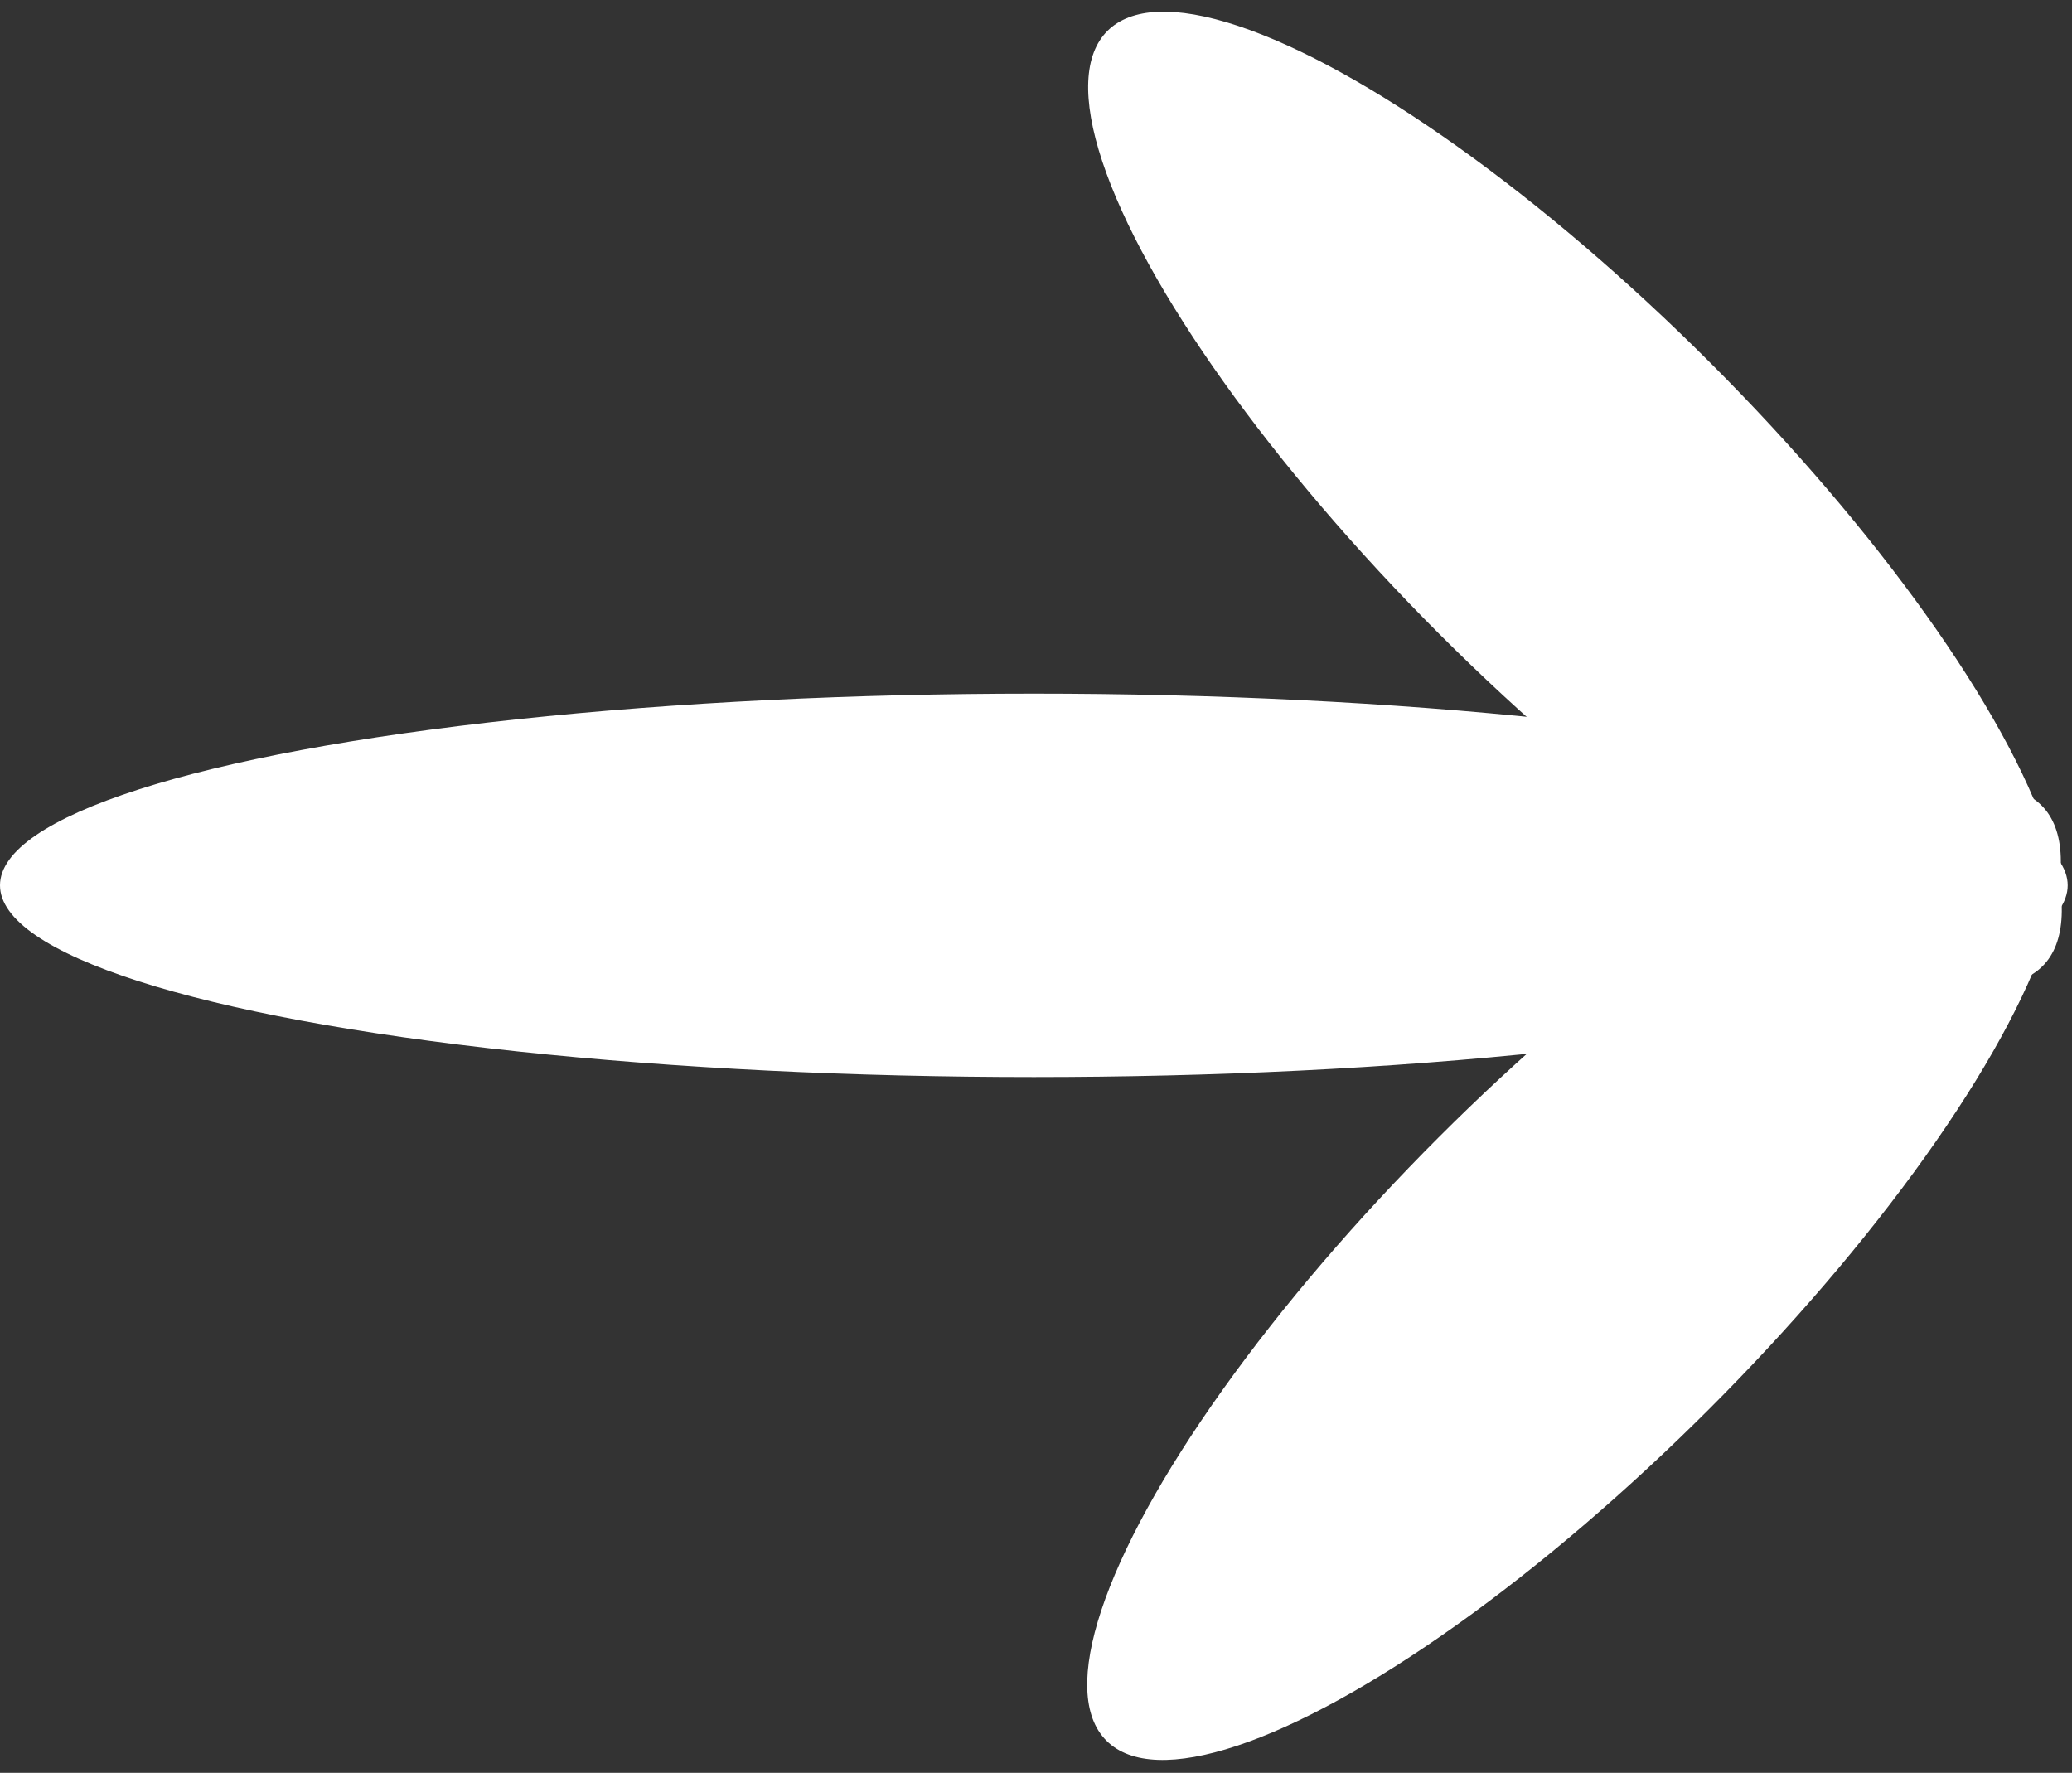 <?xml version="1.0" encoding="UTF-8"?>
<svg id="_レイヤー_2" data-name="レイヤー 2" xmlns="http://www.w3.org/2000/svg" viewBox="0 0 9.62 8.23">
  <rect x="0" y="0" width="9.62" height="8.23" fill="#333333" stroke="none"/>
  <defs>
    <style>
      .cls-1 {
        fill: #fff;
      }
    </style>
  </defs>
  <g id="_デザイン" data-name="デザイン">
    <g>
      <ellipse class="cls-1" cx="7.31" cy="2.31" rx=".89" ry="3.07" transform="translate(.51 5.85) rotate(-45)"/>
      <ellipse class="cls-1" cx="4.8" cy="4.11" rx="4.8" ry=".89"/>
      <ellipse class="cls-1" cx="7.31" cy="5.91" rx="3.07" ry=".89" transform="translate(-2.04 6.9) rotate(-45)"/>
    </g>
  </g>
</svg>